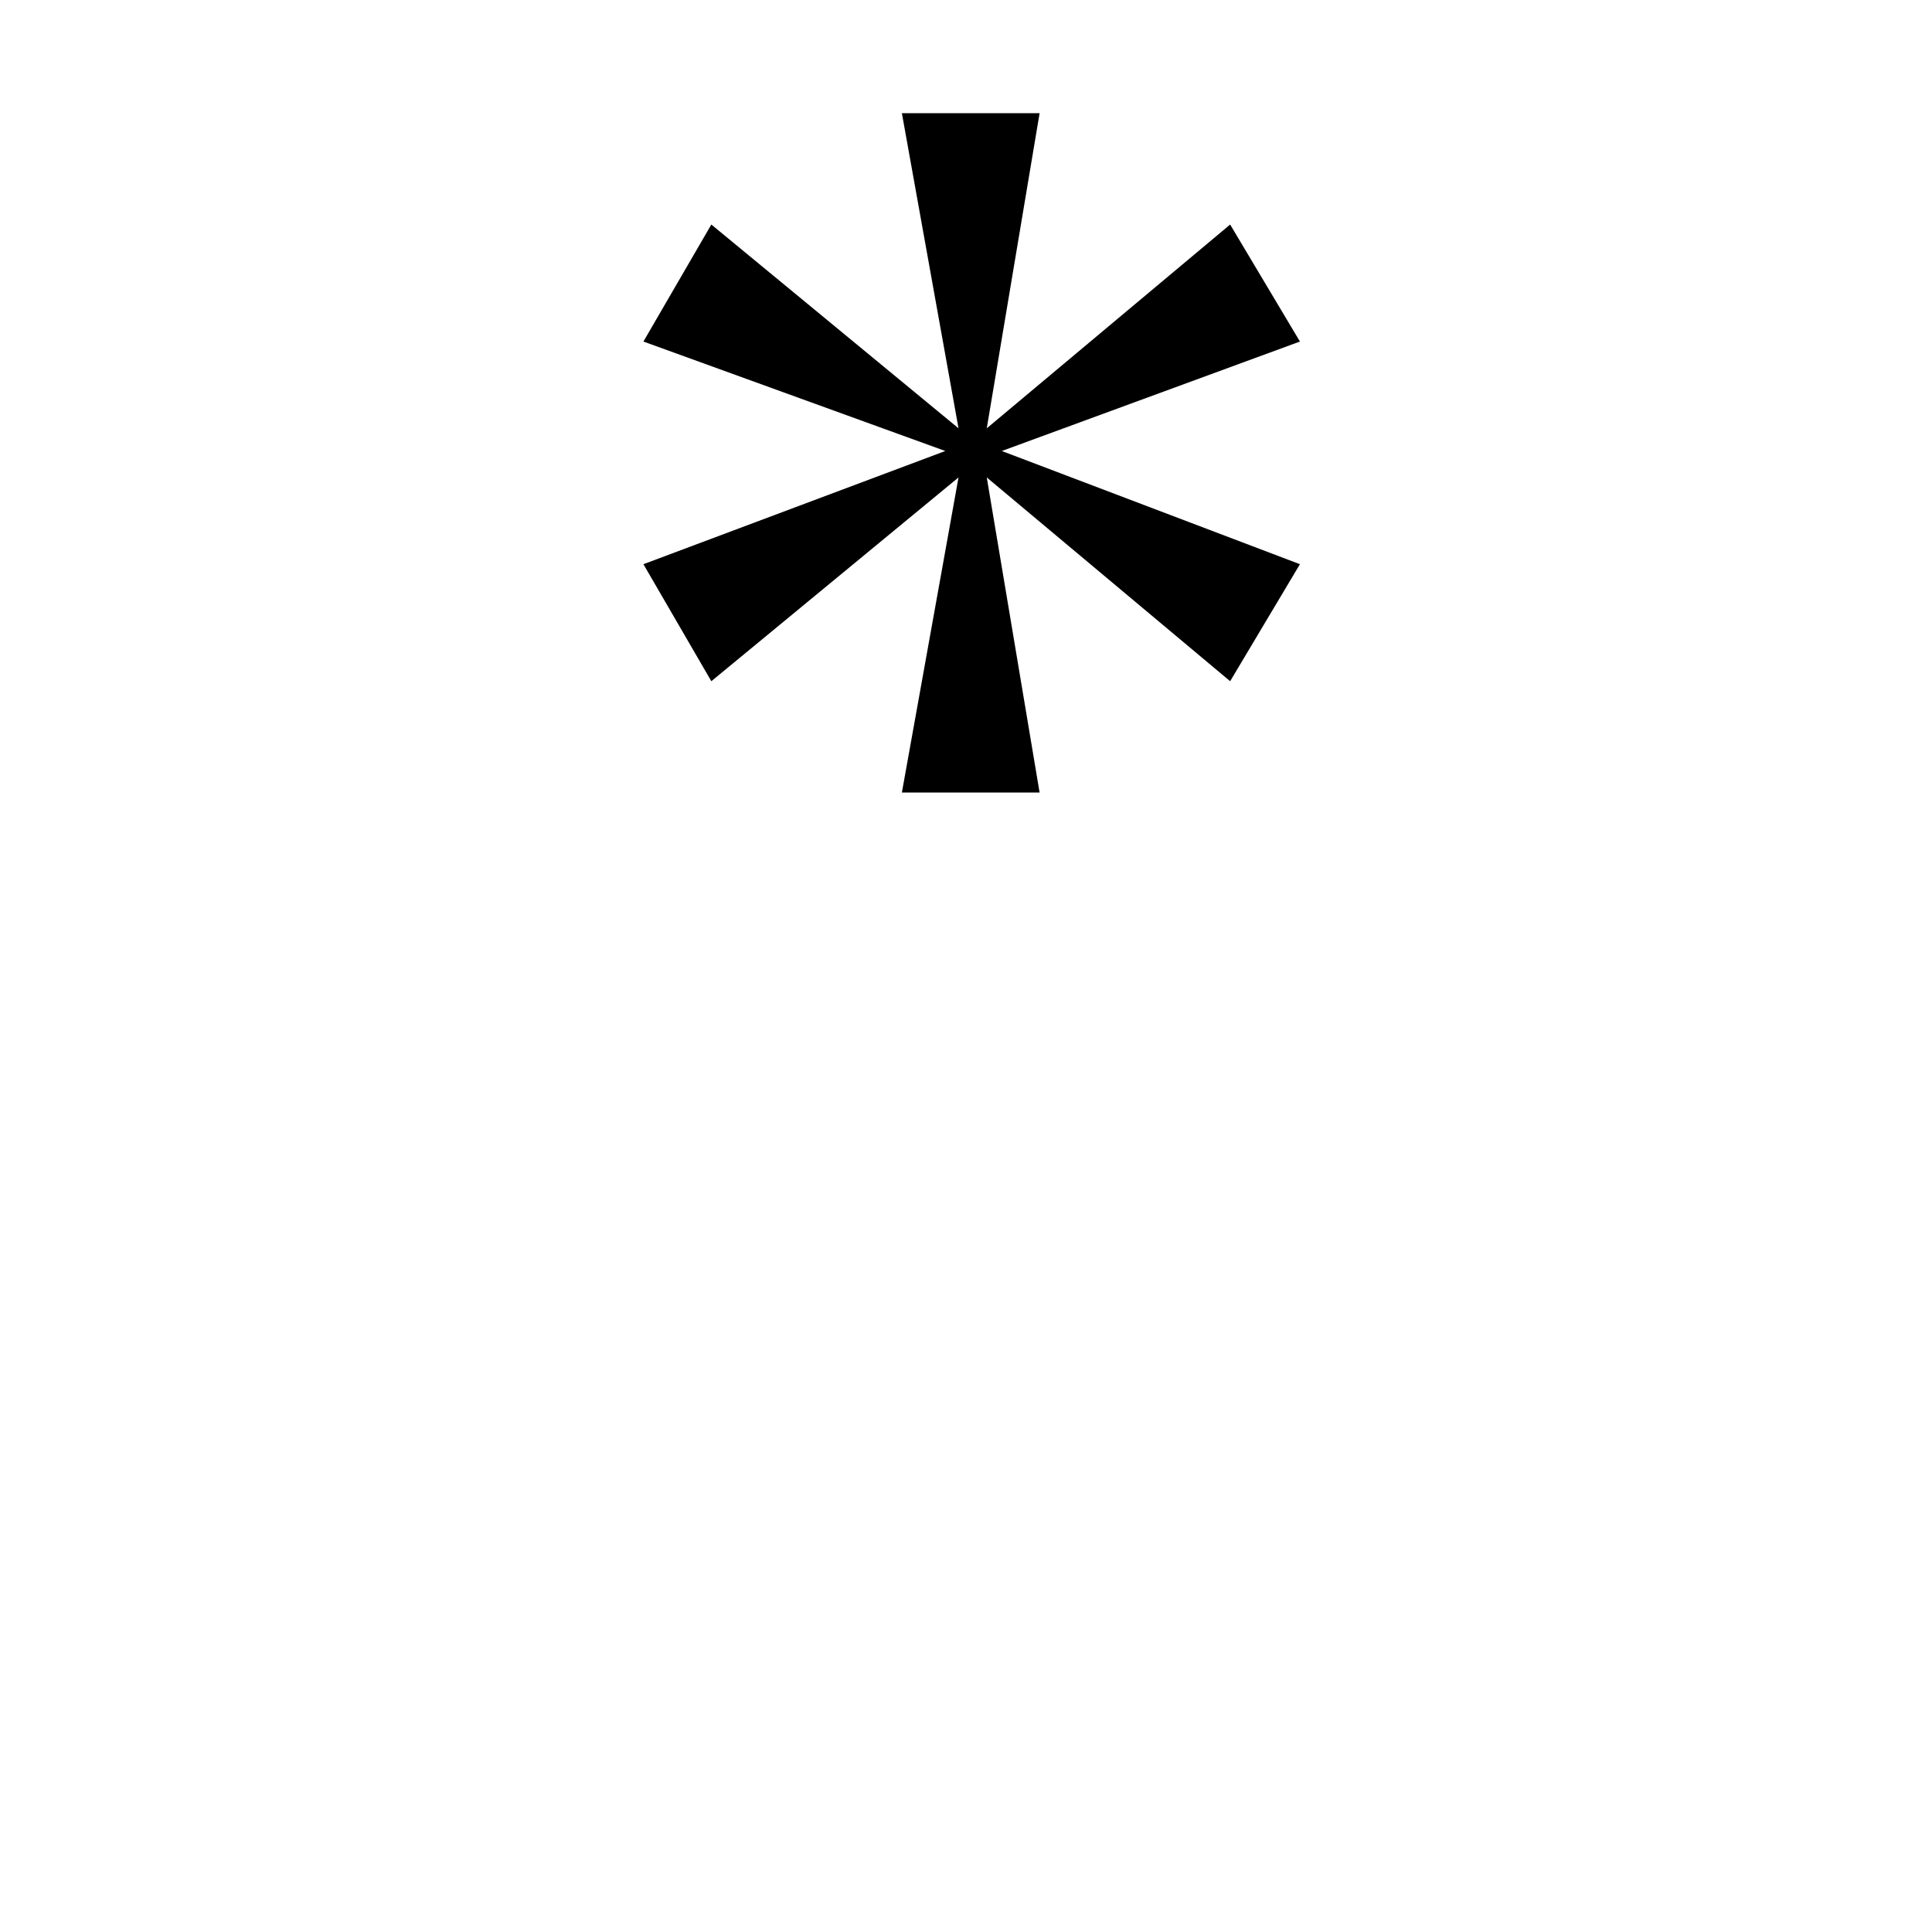 <?xml version="1.0" encoding="utf-8"?>
<!-- Скачано с сайта svg4.ru / Downloaded from svg4.ru -->
<svg fill="#000000" width="800px" height="800px" viewBox="-6.5 0 32 32" version="1.1" xmlns="http://www.w3.org/2000/svg">
<title>asterisk</title>
<path d="M13.875 3.719l1.156 1.938-4.938 1.813 4.938 1.875-1.156 1.938-4.031-3.375 0.875 5.219h-2.281l0.938-5.219-4.094 3.375-1.125-1.938 5-1.875-5-1.813 1.125-1.938 4.094 3.375-0.938-5.219h2.281l-0.875 5.219z"></path>
</svg>